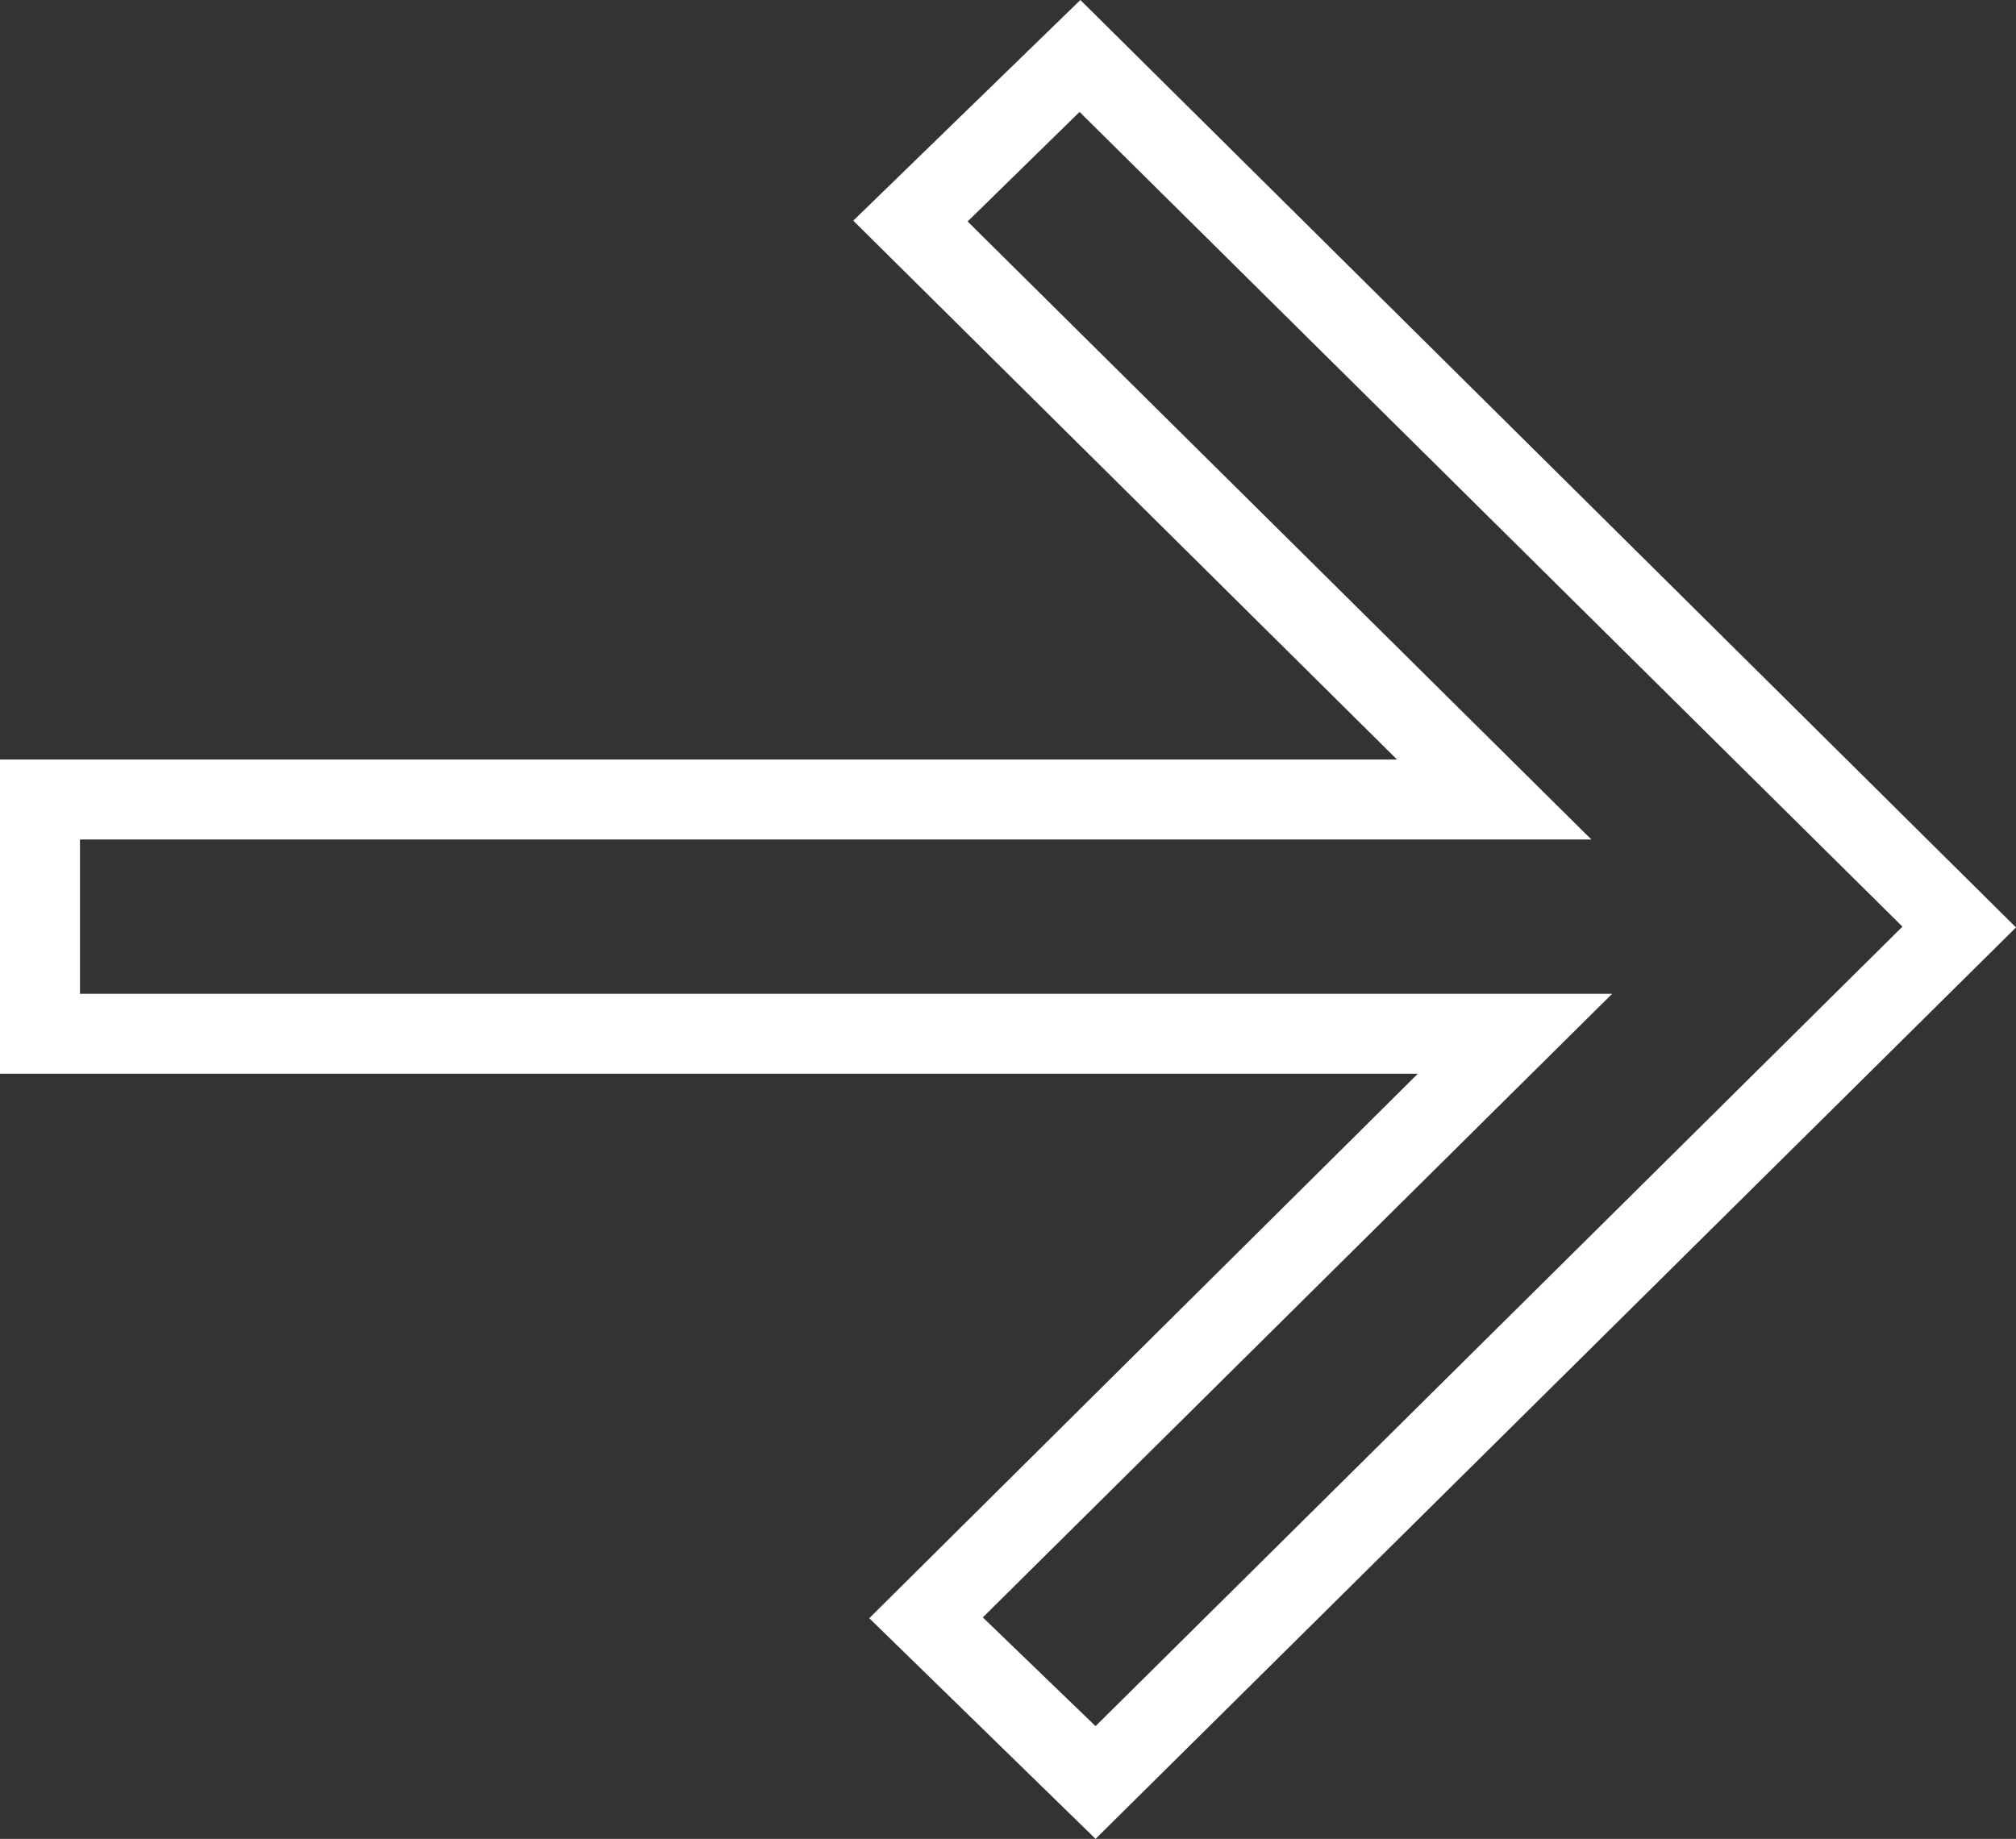 <svg xmlns="http://www.w3.org/2000/svg" width="25.21" height="23" viewBox="0 0 25.21 23"><rect x="0" y="0" width="25.21" height="23" fill="#333333" stroke="none"/><defs><style>.cls-1{fill:#fff;}</style></defs><g id="レイヤー_2" data-name="レイヤー 2"><g id="レイヤー_1-2" data-name="レイヤー 1"><path class="cls-1" d="M13.7,23l-2.83-2.76,6.86-6.81H0V9.5H17.47l-6.8-6.74L13.51,0l11.7,11.6Zm-1.41-2.77,1.41,1.36,10.09-10L13.5,1.4,12.1,2.77l7.8,7.73H1v1.93H20.16Z"/></g></g></svg>